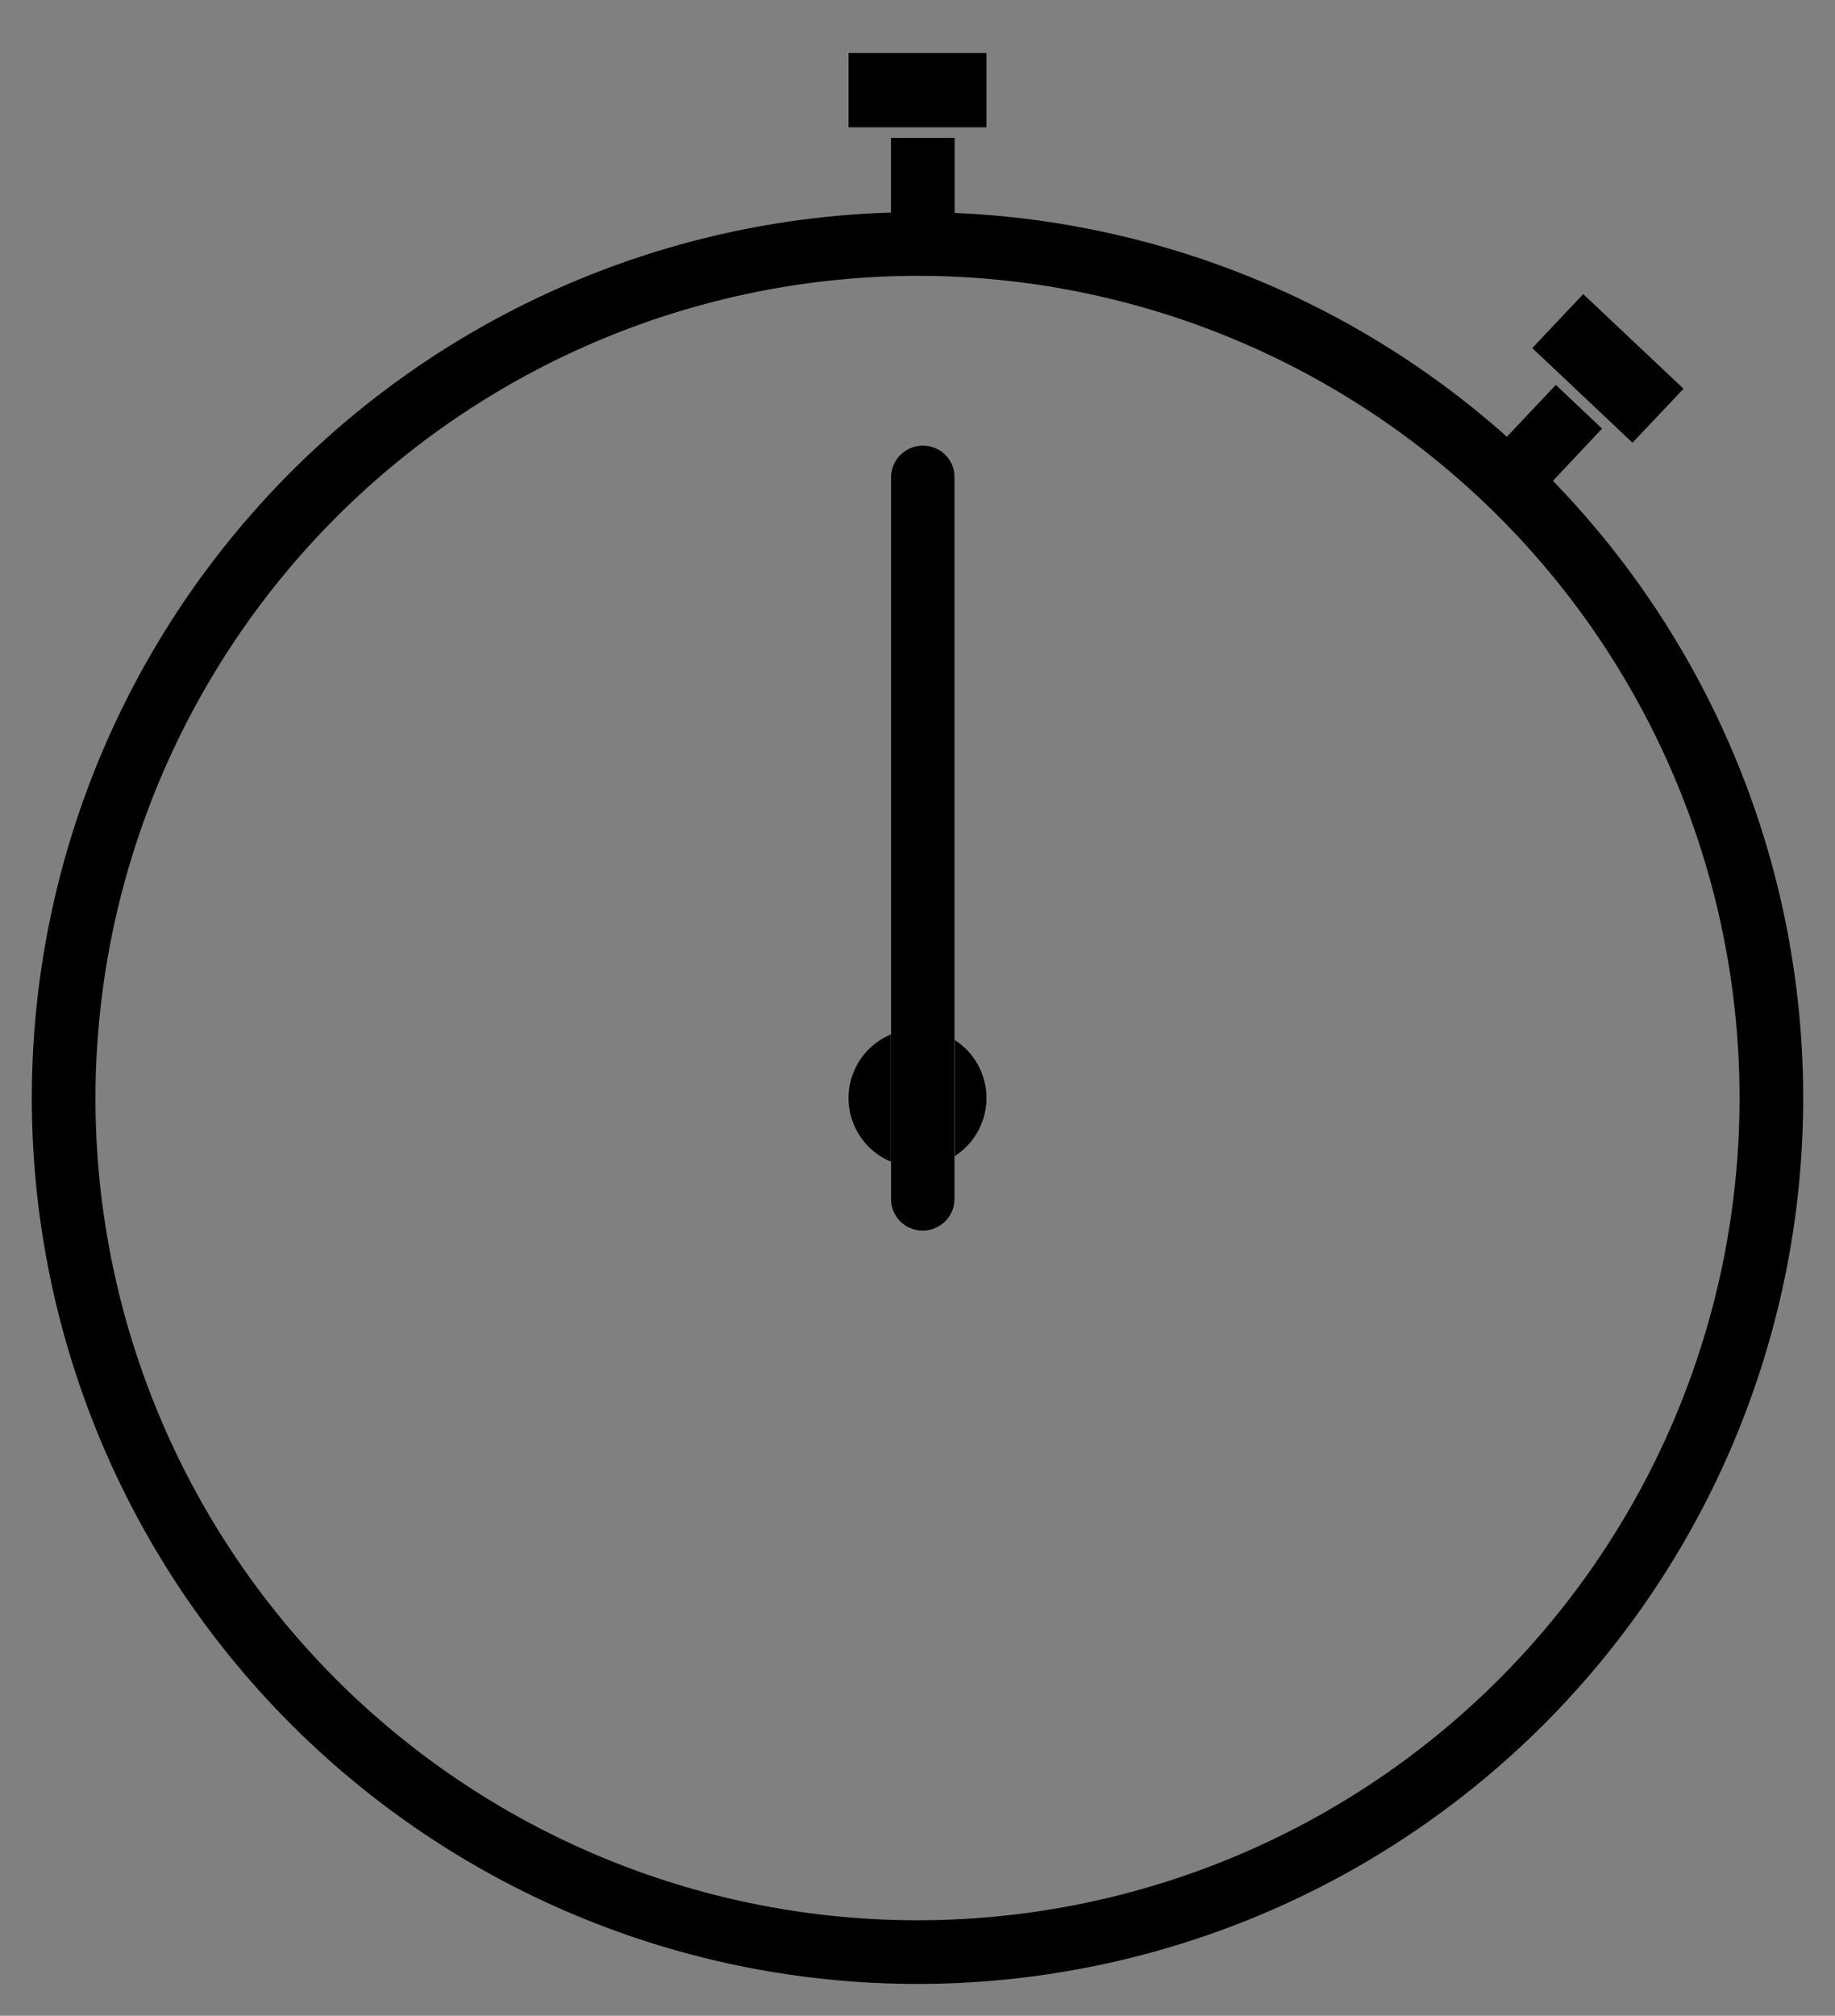 <svg id="Layer_1" data-name="Layer 1" xmlns="http://www.w3.org/2000/svg" viewBox="0 0 173 190"><rect x="0" y="0" width="173" height="190" fill="#808080" stroke="none"/><defs><style>.cls-1{fill:#fff;}</style></defs><title>Stopwatch</title><path d="M86.5,26A77.5,77.5,0,1,1,9,103.5,77.59,77.59,0,0,1,86.5,26m0-6A83.5,83.5,0,1,0,170,103.5,83.49,83.49,0,0,0,86.5,20Z"/><circle class="cls-1" cx="86.5" cy="103.5" r="3.5"/><path d="M86.5,103a.5.5,0,1,1-.5.5.5.5,0,0,1,.5-.5m0-6a6.5,6.5,0,1,0,6.5,6.5A6.5,6.5,0,0,0,86.5,97Z"/><rect class="cls-1" x="84" y="42" width="6" height="74" rx="3" ry="3"/><path d="M87,42a3,3,0,0,0-3,3v68a3,3,0,0,0,6,0V45a3,3,0,0,0-3-3Z"/><polygon points="90 13 84 13 84 21 90 21 90 13 90 13"/><rect class="cls-1" x="83" y="8" width="7" height="1"/><polygon points="93 5 80 5 80 12 93 12 93 5 93 5"/><path class="cls-1" d="M146.8,40.52,145.43,42Z"/><polygon points="146.68 36.28 141.19 42.1 145.56 46.22 151.04 40.4 146.68 36.28 146.68 36.28"/><rect class="cls-1" x="151.09" y="31.23" width="1" height="7" transform="translate(22.29 121.15) rotate(-46.66)"/><polygon points="149.26 27.72 144.46 32.81 153.91 41.73 158.72 36.64 149.26 27.72 149.26 27.72"/></svg>